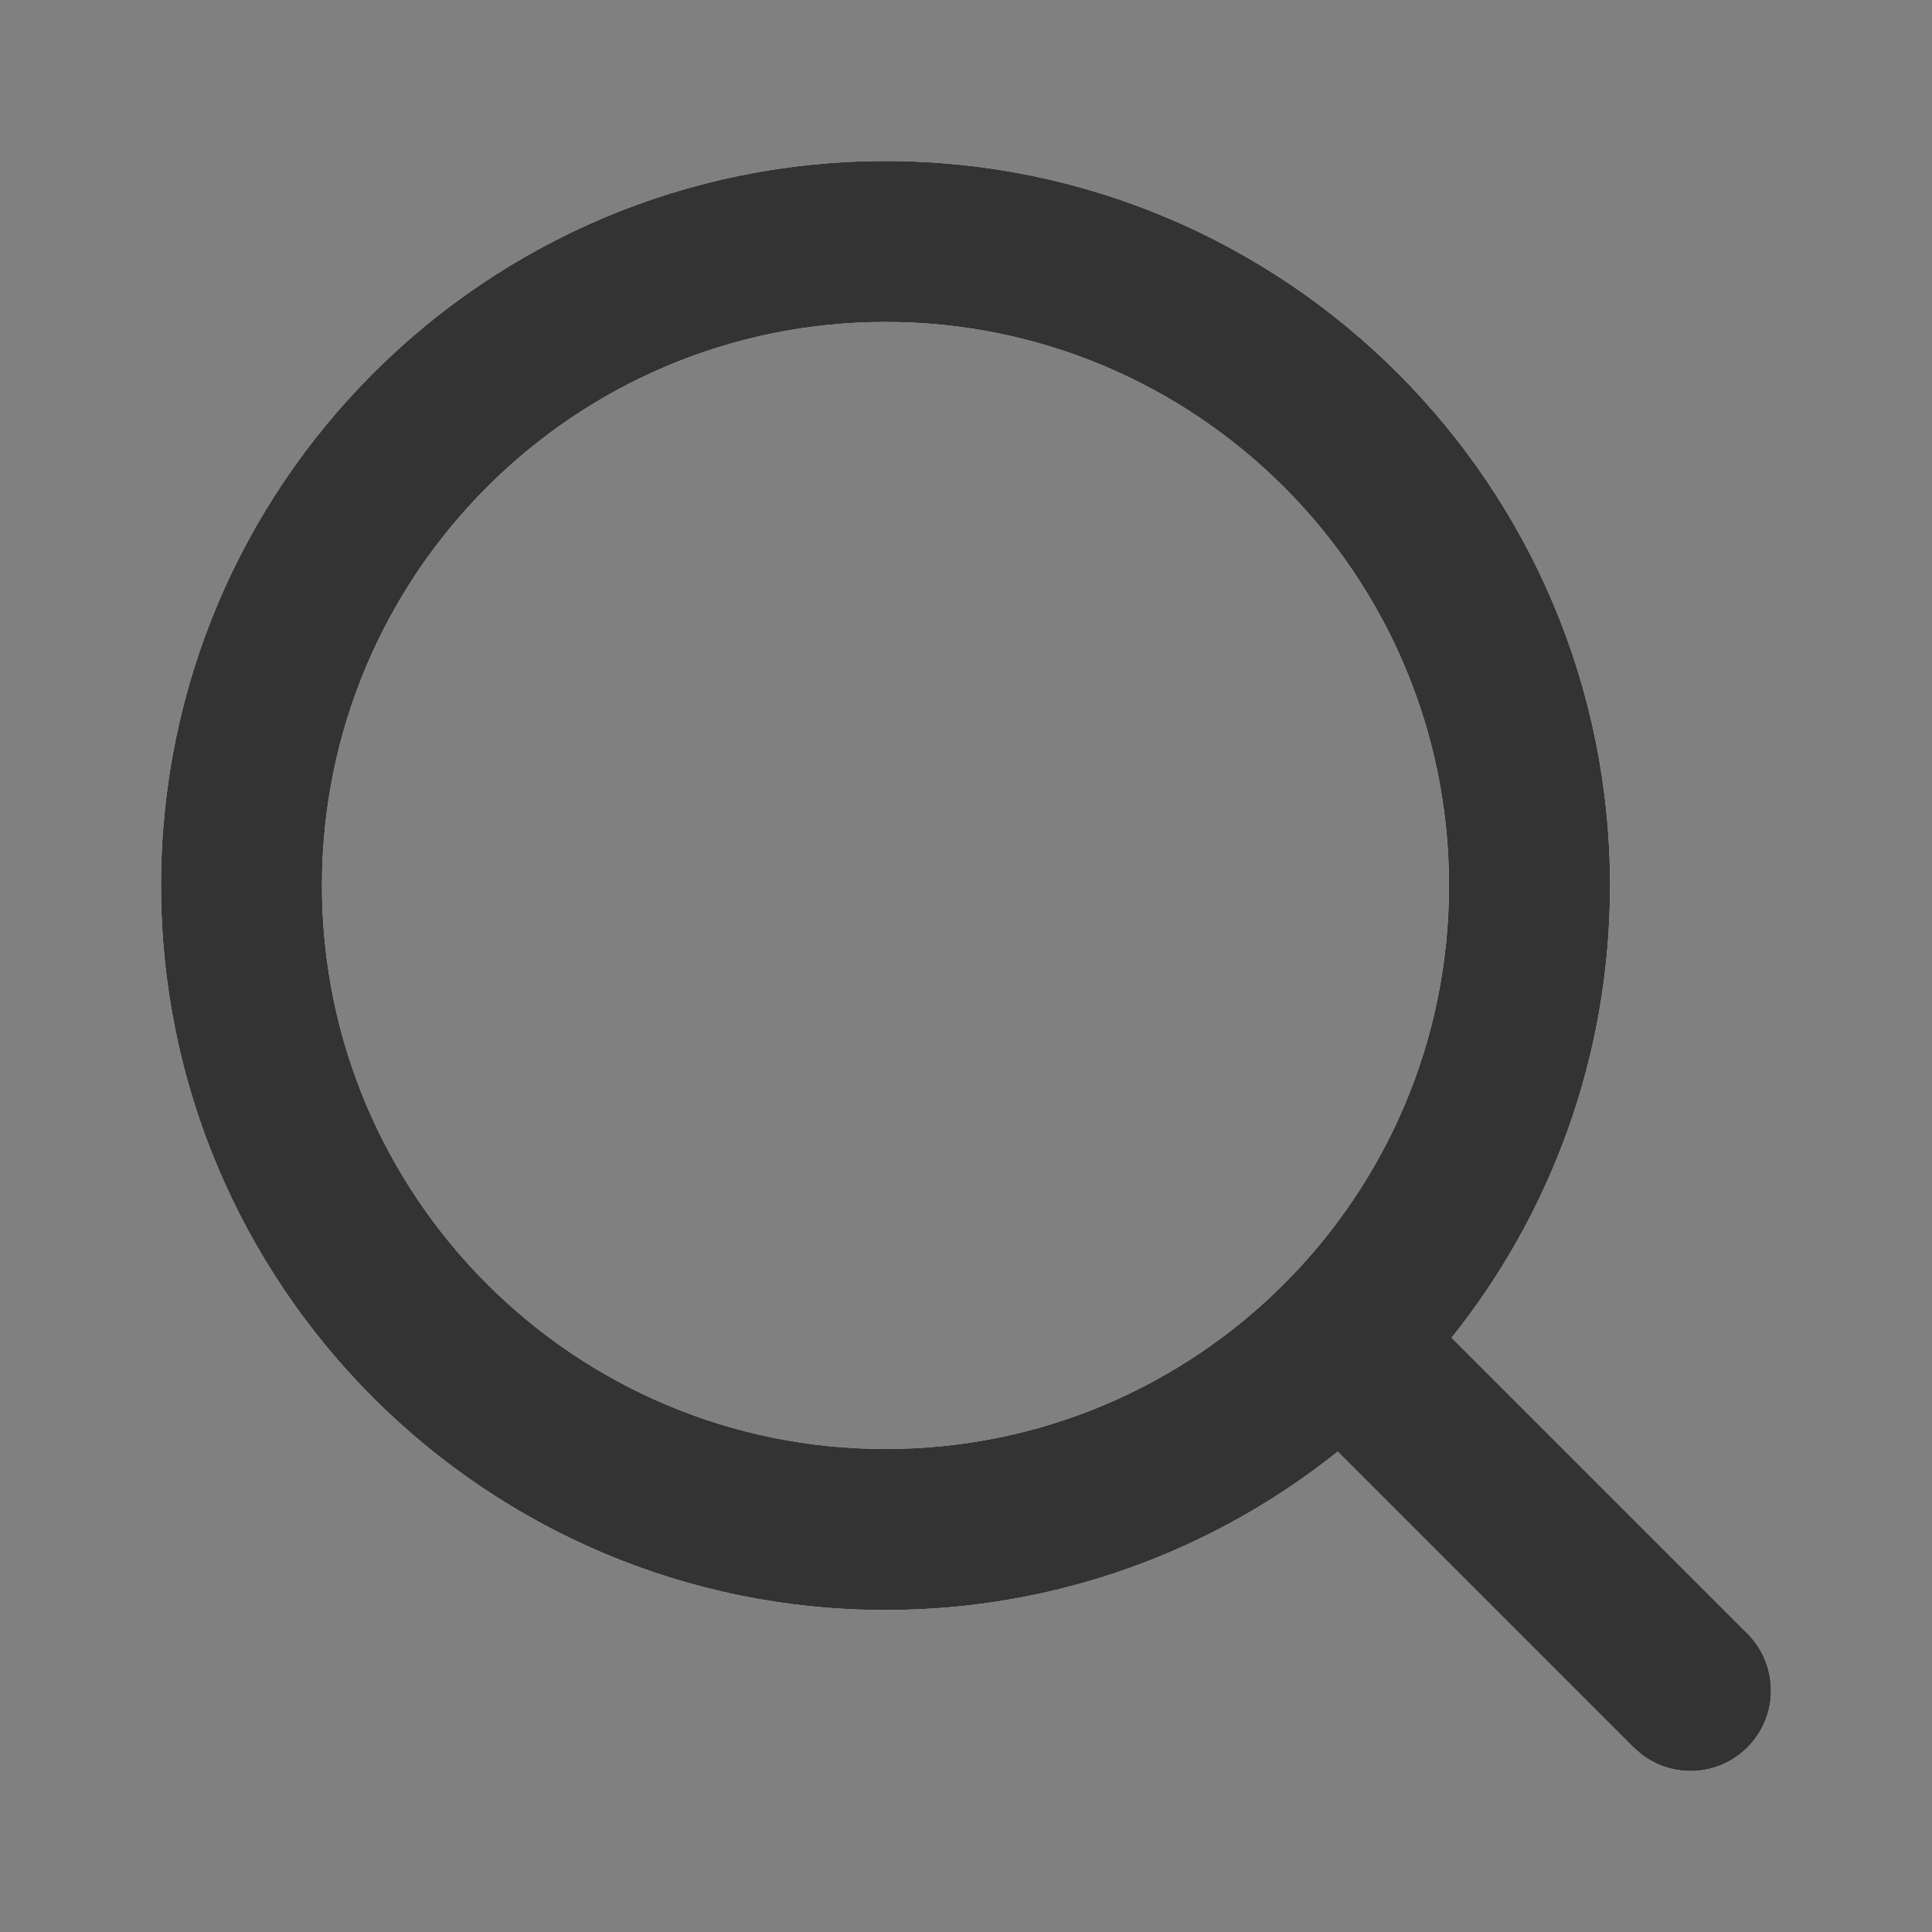 <?xml version="1.0" encoding="UTF-8"?> <svg xmlns="http://www.w3.org/2000/svg" width="23" height="23" viewBox="0 0 23 23" fill="none"><rect x="0" y="0" width="23" height="23" fill="#808080" stroke="none"/> <path fill-rule="evenodd" clip-rule="evenodd" d="M10.542 1.917C15.305 1.917 19.167 5.778 19.167 10.542C19.167 12.578 18.461 14.449 17.281 15.925L20.803 19.447C21.177 19.822 21.177 20.428 20.803 20.803C20.457 21.148 19.914 21.175 19.538 20.882L19.447 20.803L15.925 17.281C14.449 18.461 12.578 19.167 10.542 19.167C5.778 19.167 1.917 15.305 1.917 10.542C1.917 5.778 5.778 1.917 10.542 1.917ZM10.542 3.833C6.837 3.833 3.833 6.837 3.833 10.542C3.833 14.247 6.837 17.25 10.542 17.25C14.247 17.25 17.25 14.247 17.25 10.542C17.25 6.837 14.247 3.833 10.542 3.833Z" fill="white"></path> <path fill-rule="evenodd" clip-rule="evenodd" d="M10.542 1.917C15.305 1.917 19.167 5.778 19.167 10.542C19.167 12.578 18.461 14.449 17.281 15.925L20.803 19.447C21.177 19.822 21.177 20.428 20.803 20.803C20.457 21.148 19.914 21.175 19.538 20.882L19.447 20.803L15.925 17.281C14.449 18.461 12.578 19.167 10.542 19.167C5.778 19.167 1.917 15.305 1.917 10.542C1.917 5.778 5.778 1.917 10.542 1.917ZM10.542 3.833C6.837 3.833 3.833 6.837 3.833 10.542C3.833 14.247 6.837 17.25 10.542 17.25C14.247 17.25 17.25 14.247 17.25 10.542C17.25 6.837 14.247 3.833 10.542 3.833Z" fill="#333333"></path> </svg> 